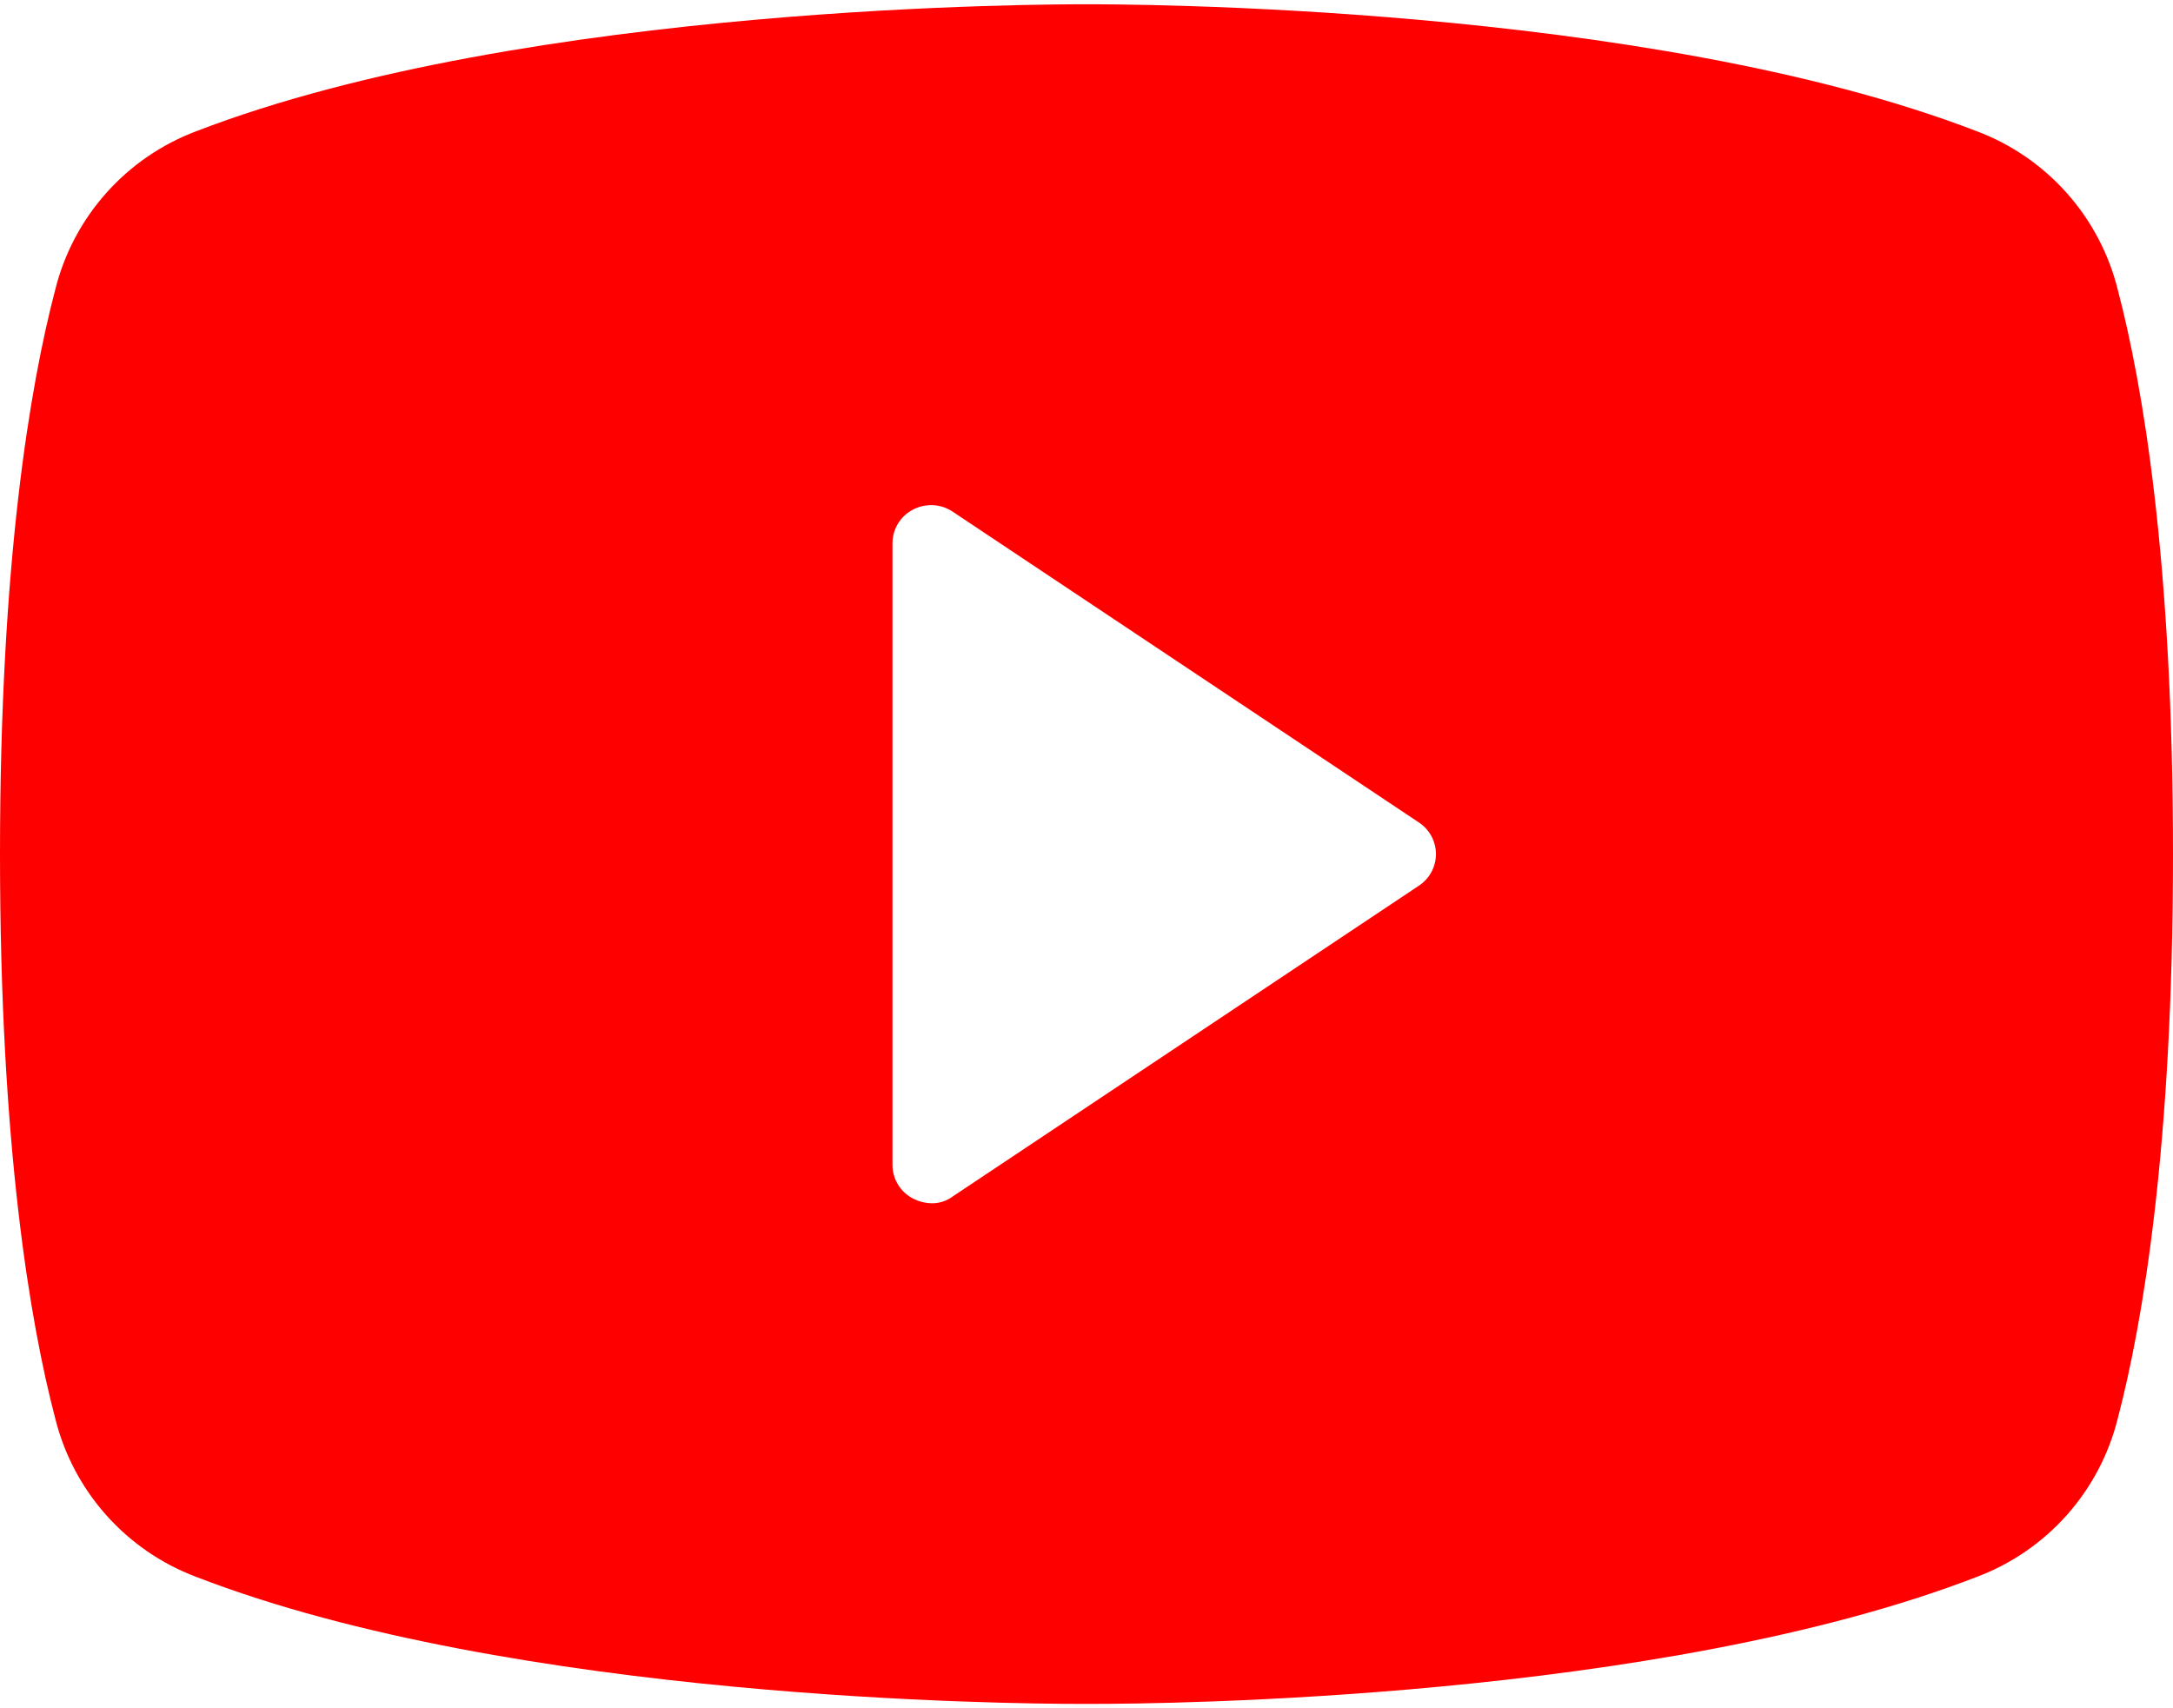 <?xml version="1.0" encoding="UTF-8"?> <svg xmlns="http://www.w3.org/2000/svg" width="201" height="158" viewBox="0 0 201 158" fill="none"> <path d="M195.885 26.776C195.061 23.468 193.446 20.409 191.18 17.861C188.914 15.314 186.064 13.354 182.874 12.149C152.186 0.305 103.192 0.395 100.5 0.395C97.808 0.395 48.814 0.305 18.126 12.149C14.936 13.354 12.086 15.314 9.82 17.861C7.554 20.409 5.939 23.468 5.115 26.776C2.782 35.659 0 51.99 0 79C0 106.009 2.782 122.341 5.115 131.224C5.939 134.532 7.554 137.591 9.82 140.139C12.086 142.686 14.936 144.646 18.126 145.85C47.558 157.246 93.68 157.605 99.872 157.605H101.128C107.32 157.605 153.442 157.246 182.874 145.85C186.064 144.646 188.914 142.686 191.18 140.139C193.446 137.591 195.061 134.532 195.885 131.224C198.218 122.341 201 106.009 201 79C201 51.99 198.218 35.659 195.885 26.776V26.776ZM131.188 81.961L88.117 110.675C87.546 111.096 86.852 111.316 86.143 111.303C85.548 111.281 84.966 111.128 84.438 110.855C83.864 110.556 83.385 110.105 83.052 109.551C82.719 108.996 82.547 108.361 82.554 107.714V50.286C82.547 49.639 82.719 49.004 83.052 48.449C83.385 47.895 83.864 47.443 84.438 47.145C85.01 46.84 85.654 46.695 86.302 46.727C86.95 46.758 87.577 46.965 88.117 47.325L131.188 76.039C131.689 76.354 132.101 76.791 132.387 77.309C132.673 77.827 132.823 78.408 132.823 79C132.823 79.591 132.673 80.173 132.387 80.691C132.101 81.209 131.689 81.646 131.188 81.961Z" fill="#FF0000"></path> </svg> 